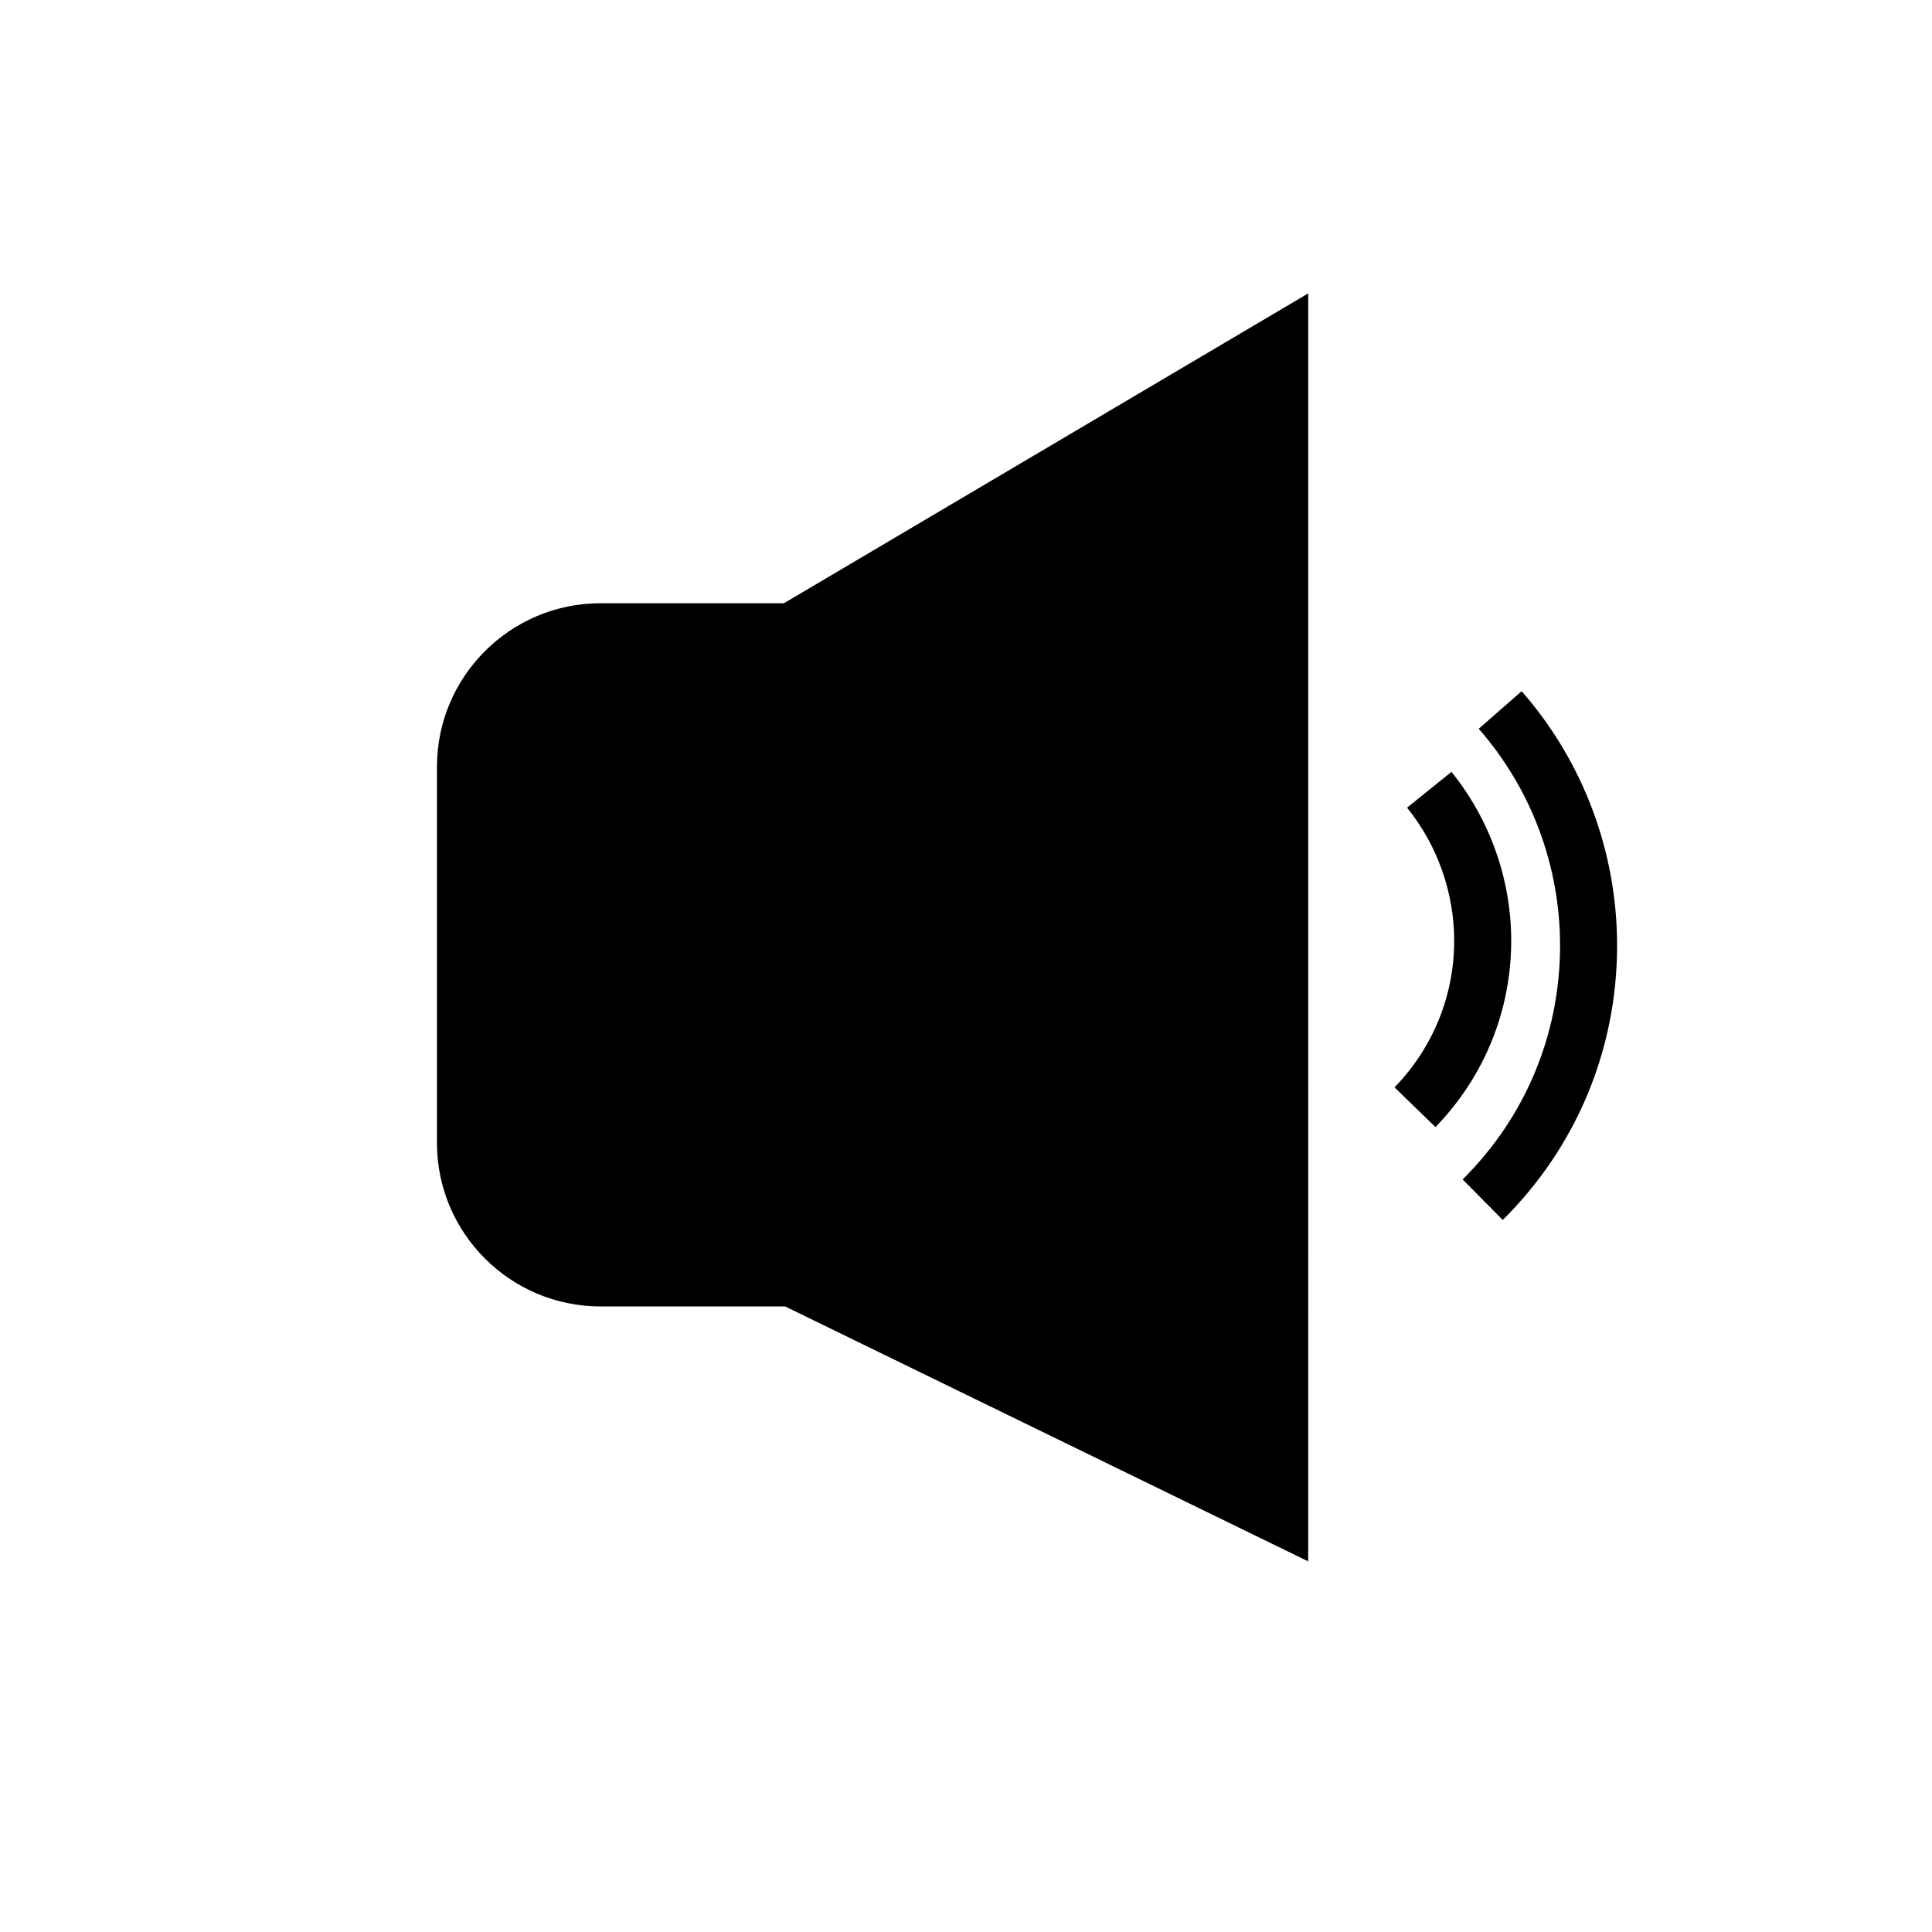 <?xml version="1.0" encoding="UTF-8"?>
<!-- Uploaded to: SVG Repo, www.svgrepo.com, Generator: SVG Repo Mixer Tools -->
<svg fill="#000000" width="800px" height="800px" version="1.1" viewBox="144 144 512 512" xmlns="http://www.w3.org/2000/svg">
 <g>
  <path d="m542.25 467.3-10.637-10.734c16.648-16.508 25.82-38.523 25.82-61.992 0-21.176-7.656-41.578-21.551-57.441l11.367-9.957c16.316 18.621 25.297 42.559 25.297 67.398 0 27.523-10.758 53.355-30.297 72.727z"/>
  <path d="m483.13 234.99v310.7l-129.33-63.027h-50.684c-19.75 0-35.77-16.02-35.77-35.77v-99.703c0-19.75 16.02-35.77 35.77-35.77h50.684z"/>
  <path d="m490.69 557.78-138.62-67.562h-48.945c-23.891 0-43.324-19.434-43.324-43.324v-99.703c0-23.891 19.434-43.324 43.324-43.324h48.621l138.95-82.121zm-187.57-238.8c-15.559 0-28.211 12.652-28.211 28.211v99.703c0 15.559 12.652 28.211 28.211 28.211h52.426l120.03 58.5 0.004-285.37-119.7 70.746z"/>
  <path d="m524.42 442.69-10.855-10.52c10.195-10.516 15.809-24.32 15.809-38.871 0-12.754-4.434-25.277-12.488-35.262l11.77-9.484c10.211 12.66 15.832 28.551 15.832 44.746 0 18.496-7.129 36.039-20.066 49.391z"/>
 </g>
</svg>